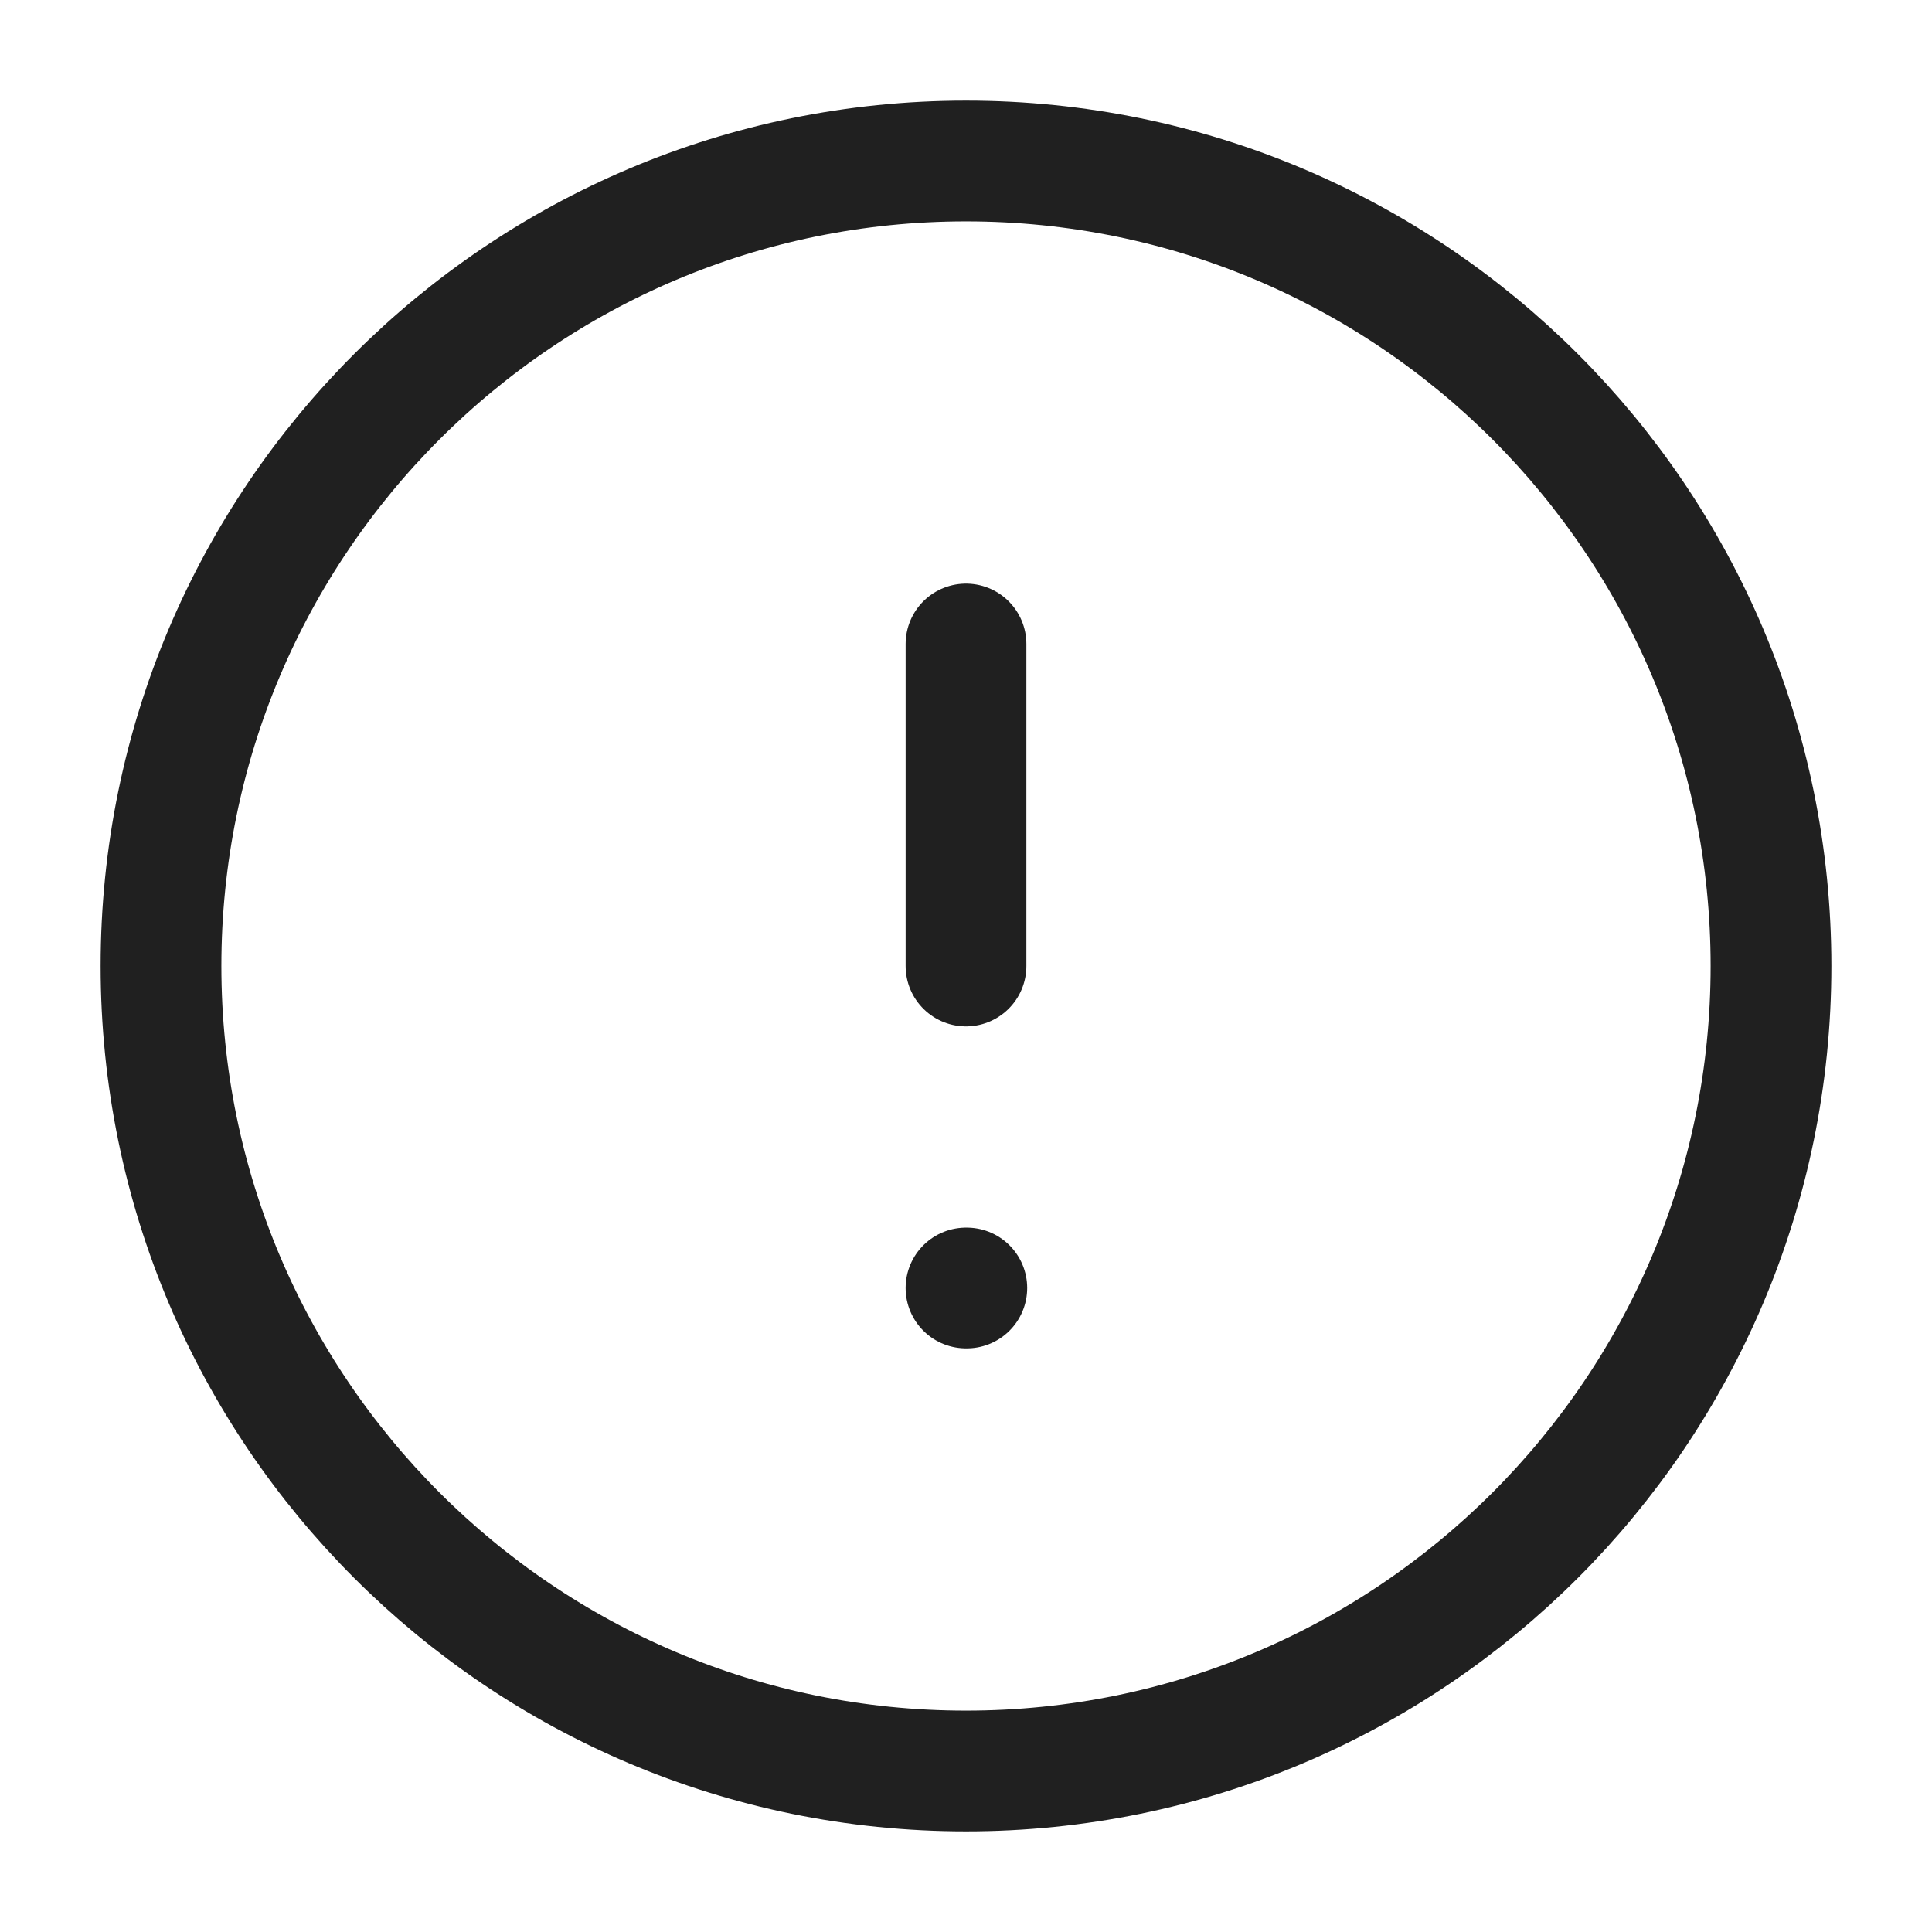 <svg width="24" height="24" viewBox="0 0 24 24" fill="none" xmlns="http://www.w3.org/2000/svg">
<path d="M12 22C17.523 22 22 17.523 22 12C22 6.477 17.523 2 12 2C6.477 2 2 6.477 2 12C2 17.523 6.477 22 12 22Z" stroke="#202020" stroke-width="1.5" stroke-linecap="round" stroke-linejoin="round"/>
<path d="M12 8V12" stroke="#202020" stroke-width="1.5" stroke-linecap="round" stroke-linejoin="round"/>
<path d="M12 16H12.01" stroke="#202020" stroke-width="1.5" stroke-linecap="round" stroke-linejoin="round"/>
</svg>

